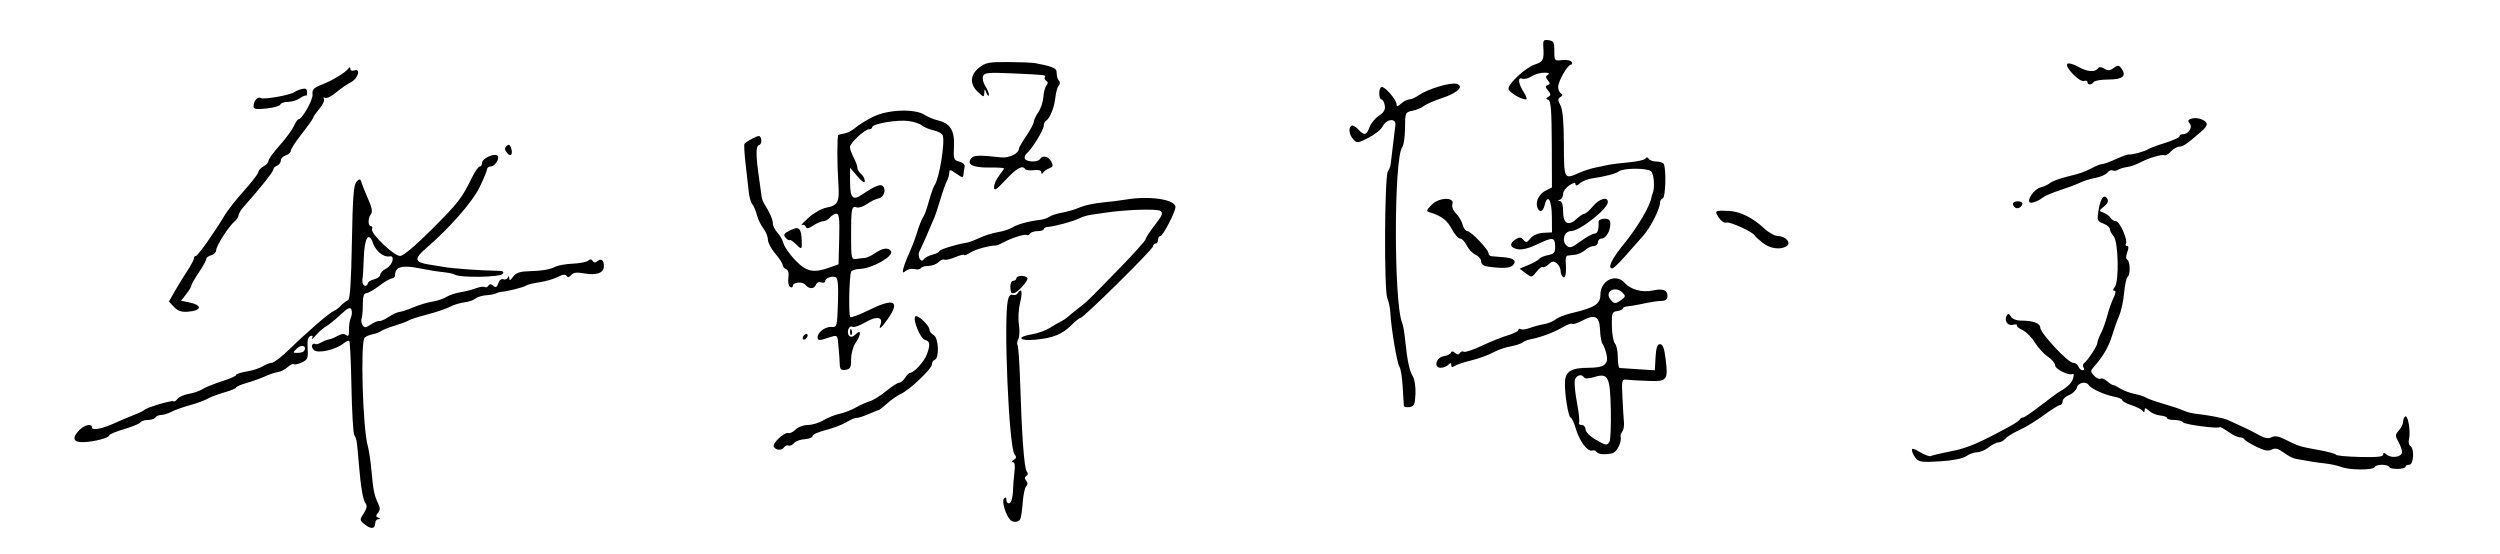 <?xml version="1.0" encoding="UTF-8" standalone="no"?>
<!-- Created with Inkscape (http://www.inkscape.org/) -->

<svg
   version="1.1"
   id="svg377"
   width="1006"
   height="223"
   viewBox="0 0 1006 223"
   sodipodi:docname="hi.svg"
   inkscape:version="1.2.1 (9c6d41e410, 2022-07-14)"
   xmlns:inkscape="http://www.inkscape.org/namespaces/inkscape"
   xmlns:sodipodi="http://sodipodi.sourceforge.net/DTD/sodipodi-0.dtd"
   xmlns="http://www.w3.org/2000/svg"
   xmlns:svg="http://www.w3.org/2000/svg">
  <defs
     id="defs381" />
  <sodipodi:namedview
     id="namedview379"
     pagecolor="#ffffff"
     bordercolor="#666666"
     borderopacity="1.0"
     inkscape:showpageshadow="2"
     inkscape:pageopacity="0.0"
     inkscape:pagecheckerboard="0"
     inkscape:deskcolor="#d1d1d1"
     showgrid="false"
     inkscape:zoom="1.2186879"
     inkscape:cx="269.14192"
     inkscape:cy="111.59543"
     inkscape:window-width="1366"
     inkscape:window-height="715"
     inkscape:window-x="-8"
     inkscape:window-y="-8"
     inkscape:window-maximized="1"
     inkscape:current-layer="g383" />
  <g
     inkscape:groupmode="layer"
     inkscape:label="Image"
     id="g383">
    <path
       style="fill:#000000"
       d="m 146.905,211.124 c -2.248,-1.82 -2.261,-1.931 -0.537,-4.562 1.17,-1.786 1.444,-3.096 0.813,-3.879 -1.116,-1.384 -1.987,-6.428 -2.795,-16.183 -0.774,-9.344 -0.85,-9.825 -1.8,-11.362 -0.451,-0.73 -0.972,-9.439 -1.157,-19.354 -0.185,-9.915 -0.58,-18.269 -0.876,-18.566 -0.296,-0.296 -1.329,0.131 -2.295,0.949 -2.905,2.462 -10.149,4.167 -11.818,2.782 -0.779,-0.646 -1.151,-1.604 -0.827,-2.129 0.324,-0.524 0.828,-0.714 1.12,-0.422 0.292,0.292 1.485,0.005 2.65,-0.637 1.165,-0.643 2.569,-1.191 3.119,-1.219 0.55,-0.028 2.041,-0.643 3.314,-1.366 1.545,-0.878 2.708,-0.988 3.5,-0.33 0.874,0.725 1.169,0.151 1.12,-2.181 -0.036,-1.741 0.299,-3.92 0.746,-4.843 0.447,-0.923 0.549,-2.366 0.226,-3.207 -0.463,-1.207 -1.429,-0.749 -4.584,2.178 -2.199,2.039 -4.745,4.092 -5.66,4.564 -0.914,0.471 -2.724,2.046 -4.022,3.5 -1.298,1.454 -2.023,2.022 -1.611,1.263 0.505,-0.931 0.297,-1.222 -0.64,-0.895 -0.968,0.338 -1.304,1.841 -1.108,4.955 0.252,3.997 -1.1e-4,4.598 -2.379,5.682 -1.464,0.667 -2.904,0.97 -3.201,0.673 -0.297,-0.297 -1.384,0.224 -2.415,1.158 -1.032,0.934 -2.812,1.84 -3.957,2.015 -1.145,0.175 -3.487,0.958 -5.205,1.742 -1.718,0.783 -5.036,1.974 -7.374,2.645 -2.337,0.672 -4.25,1.502 -4.25,1.845 0,0.343 -2.138,1.228 -4.75,1.967 -2.612,0.739 -5.65,1.884 -6.75,2.544 -1.1,0.66 -4.25,1.816 -7,2.569 -2.75,0.753 -6.125,1.954 -7.5,2.668 -1.375,0.714 -3.261,1.302 -4.191,1.305 C 63.879,166.997 62.84,167.45 62.5,168 c -0.34,0.55 -1.69,1 -3,1 -1.31,0 -2.646,0.427 -2.968,0.949 -0.322,0.522 -3.274,1.746 -6.559,2.722 C 46.688,173.645 44,174.759 44,175.144 c 0,1.009 -5.867,2.594 -10.25,2.769 -4.34,0.173 -4.996,-1.667 -1.75,-4.913 2.121,-2.121 5,-2.686 5,-0.98 0,1.356 4.177,0.534 9.326,-1.836 2.296,-1.057 5.749,-2.517 7.674,-3.246 1.925,-0.728 3.725,-1.597 4,-1.93 0.788,-0.955 11.252,-4.089 11.805,-3.536 0.273,0.273 0.992,-0.154 1.596,-0.949 0.604,-0.796 2.674,-1.713 4.599,-2.039 1.925,-0.326 4.414,-1.189 5.532,-1.918 1.118,-0.729 4.605,-2.137 7.75,-3.128 C 92.427,152.446 95,151.306 95,150.905 c 0,-0.401 1.913,-1.037 4.25,-1.413 2.337,-0.376 5.247,-1.316 6.465,-2.088 1.218,-0.772 2.88,-1.404 3.694,-1.404 0.813,0 4.125,-2.587 7.359,-5.75 6.965,-6.81 16.015,-14.593 17.603,-15.137 0.621,-0.213 1.891,-1.179 2.823,-2.148 0.932,-0.968 2.212,-1.934 2.845,-2.145 0.807,-0.269 1.274,-7.235 1.561,-23.321 0.328,-18.358 0.701,-23.229 1.868,-24.396 1.278,-1.278 1.533,-1.22 2.059,0.469 0.33,1.06 1.203,3.278 1.94,4.928 2.247,5.033 2.605,6.705 1.686,7.877 C 148.006,87.84 148.072,91 149.25,91 c 0.504,0 0.718,0.562 0.474,1.25 -0.626,1.768 8.793,10.75 11.274,10.75 1.285,0 6.134,-4.08 12.91,-10.863 C 184.548,81.485 185.807,79.853 190.015,71.25 191.158,68.912 192.523,67 193.047,67 193.571,67 194,66.314 194,65.475 c 0,-1.649 4.585,-3.85 6.087,-2.922 C 201.396,63.363 199.252,67 197.465,67 196.659,67 196,67.478 196,68.063 c 0,0.585 -1.351,3.847 -3.003,7.25 -2.933,6.042 -12.3,16.699 -21.799,24.799 -4.643,3.96 -4.308,5.467 1.408,6.331 1.592,0.241 4.469,0.707 6.394,1.036 3.542,0.605 14.685,1.393 20.872,1.476 2.582,0.035 3.129,0.338 2.335,1.295 -1.11,1.338 -17.062,1.576 -19.15,0.285 -0.616,-0.38 -2.719,-0.84 -4.673,-1.022 -1.955,-0.182 -6.414,-0.899 -9.91,-1.594 C 161.802,106.594 159,107.393 159,110.622 c 0,0.758 -0.562,1.39 -1.25,1.405 -0.688,0.015 -3.018,1.365 -5.178,3 -2.16,1.635 -4.523,2.972 -5.25,2.972 -0.896,0 -1.322,1.422 -1.322,4.418 0,2.43 -0.22,5.018 -0.489,5.75 -0.269,0.732 -0.101,1.942 0.374,2.687 0.714,1.121 1.298,1.071 3.373,-0.289 1.38,-0.904 2.899,-1.527 3.376,-1.383 0.476,0.144 2.144,-0.592 3.706,-1.635 1.562,-1.043 3.587,-1.969 4.5,-2.058 0.913,-0.089 3.446,-0.929 5.629,-1.866 2.182,-0.937 5.557,-1.947 7.5,-2.244 1.943,-0.297 4.468,-1.139 5.611,-1.871 1.144,-0.732 3.67,-1.585 5.614,-1.893 1.944,-0.309 4.758,-1.027 6.255,-1.596 1.496,-0.569 3.102,-0.799 3.567,-0.511 0.466,0.288 1.143,0.044 1.505,-0.541 0.463,-0.749 1.052,-0.738 1.985,0.036 1.018,0.845 1.484,0.607 2.001,-1.024 0.39,-1.23 1.241,-1.908 2.019,-1.609 0.74,0.284 1.564,-0.021 1.831,-0.678 0.31,-0.763 0.514,-0.662 0.565,0.279 0.057,1.057 0.487,0.89 1.524,-0.591 1.044,-1.49 2.641,-2.103 5.75,-2.205 6.026,-0.199 9.007,-0.688 11.314,-1.857 1.095,-0.555 4.225,-1.104 6.957,-1.221 2.732,-0.117 5.504,-0.659 6.161,-1.204 0.798,-0.662 1.419,-0.627 1.872,0.106 0.472,0.764 1.059,0.781 1.931,0.057 1.503,-1.247 2.569,-0.387 2.569,2.074 0,2.676 -2.964,3.789 -7.754,2.913 -3.16,-0.578 -4.522,-0.417 -5.398,0.638 -0.792,0.954 -1.387,1.062 -1.837,0.334 -0.458,-0.742 -1.568,-0.609 -3.562,0.425 -1.593,0.826 -4.933,1.797 -7.422,2.156 -2.49,0.36 -4.977,0.988 -5.527,1.397 -0.895,0.665 -7.423,2.285 -10,2.481 -0.55,0.042 -1.45,0.321 -2,0.621 -0.55,0.3 -2.304,0.626 -3.899,0.725 -1.594,0.099 -3.532,0.705 -4.307,1.348 -0.774,0.643 -2.777,1.318 -4.451,1.501 -1.674,0.183 -4.236,0.97 -5.693,1.749 -1.458,0.779 -5.575,2.176 -9.15,3.105 -3.575,0.929 -6.95,2.01 -7.5,2.402 -0.55,0.392 -3.025,1.324 -5.5,2.073 -2.475,0.748 -5.017,1.746 -5.648,2.218 -0.631,0.472 -2.173,1.055 -3.427,1.296 -1.253,0.241 -2.694,0.854 -3.202,1.362 -1.763,1.763 -0.742,36.593 1.278,43.623 0.474,1.65 1.141,6.15 1.482,10 0.691,7.797 1.142,9.98 2.73,13.216 0.803,1.635 0.775,2.593 -0.105,3.653 -0.93,1.12 -0.908,1.551 0.099,1.955 0.988,0.397 0.998,0.537 0.042,0.597 -0.688,0.043 -1.25,0.727 -1.25,1.52 0,2.384 -1.654,2.66 -4.095,0.683 z M 122.375,141.202 c 1.22,-1.973 -0.985,-2.805 -2.8,-1.056 -1.898,1.828 -1.895,1.854 0.191,1.854 1.164,0 2.338,-0.359 2.609,-0.798 z M 148,114.019 c 0,-0.54 1.125,-1.263 2.5,-1.608 1.375,-0.345 2.5,-1.178 2.5,-1.85 0,-0.672 1.125,-1.825 2.5,-2.561 2.531,-1.355 3.552,-5.301 1.25,-4.834 -2.319,0.471 -5.532,-2.103 -6.658,-5.332 -1.704,-4.888 -3.445,-2.109 -3.705,5.913 -0.12,3.714 -0.31,7.203 -0.421,7.753 -0.4,1.972 0.052,3.5 1.034,3.5 0.55,0 1,-0.441 1,-0.981 z M 406.578,209.25 c -1.841,-1.829 -3.592,-7.636 -2.601,-8.627 0.697,-0.697 1.023,-0.492 1.023,0.646 0,0.924 0.558,1.455 1.25,1.189 0.7,-0.269 1.3,-2.345 1.364,-4.719 0.063,-2.331 0.338,-5.926 0.611,-7.989 0.315,-2.376 0.089,-3.756 -0.614,-3.765 -0.611,-0.008 -0.465,-0.424 0.325,-0.924 1.087,-0.688 1.162,-1.239 0.306,-2.27 -2.245,-2.705 -4.444,-53.632 -2.677,-61.984 0.36,-1.7 1.061,-2.505 1.902,-2.182 0.733,0.281 1.629,0.03 1.992,-0.557 1.582,-2.559 2.14,-0.7 1.063,3.541 -0.648,2.552 -0.878,6.536 -0.515,8.927 0.36,2.375 0.257,5.029 -0.229,5.899 -0.486,0.869 -0.622,2.005 -0.301,2.524 0.321,0.519 0.779,7.153 1.018,14.742 0.688,21.861 1.638,34.704 2.66,35.96 0.604,0.743 0.549,1.405 -0.152,1.839 -0.754,0.466 -0.777,1.064 -0.072,1.913 0.691,0.833 0.695,1.564 0.013,2.247 -0.557,0.557 -1.193,3.558 -1.414,6.67 -0.221,3.112 -0.681,6.111 -1.023,6.664 -0.732,1.184 -2.852,1.322 -3.925,0.256 z m 535.442,-21.366 c -1.364,-0.544 -4.289,-1.177 -6.5,-1.406 -2.211,-0.229 -5.37,-0.684 -7.02,-1.01 -1.65,-0.326 -3.789,-0.707 -4.754,-0.845 -0.965,-0.139 -3.104,-1.25 -4.754,-2.47 -2.274,-1.681 -3.446,-1.98 -4.84,-1.234 -1.358,0.727 -2.995,0.42 -6.246,-1.17 -2.423,-1.185 -4.556,-2.513 -4.739,-2.952 C 902.983,176.359 902.153,176 901.321,176 c -0.832,0 -2.932,-1.011 -4.667,-2.246 -1.735,-1.235 -3.273,-2.078 -3.417,-1.872 -0.536,0.763 -14.213,-1.033 -14.773,-1.94 C 878.144,169.424 876.559,169 874.941,169 873.323,169 872,168.648 872,168.218 c 0,-0.43 -1.204,-0.882 -2.675,-1.003 -1.471,-0.122 -3.496,-0.965 -4.5,-1.873 -1.453,-1.315 -1.828,-1.365 -1.84,-0.247 -0.01,0.936 -0.261,1.036 -0.75,0.3 -0.404,-0.608 -2.422,-1.655 -4.485,-2.328 -2.062,-0.672 -3.75,-1.587 -3.75,-2.034 0,-0.446 -1.53,-1.098 -3.399,-1.449 -3.795,-0.712 -9.253,-3.214 -10.14,-4.648 -1.042,-1.685 -4.216,-0.982 -4.747,1.051 -0.286,1.093 -1.688,2.432 -3.117,2.975 C 831.169,159.506 830,160.637 830,161.475 830,162.314 829.531,163 828.957,163 c -0.573,0 -3.536,1.842 -6.583,4.093 -3.047,2.251 -7.469,4.946 -9.825,5.988 -2.357,1.042 -4.849,2.576 -5.539,3.407 -0.69,0.831 -1.916,1.512 -2.724,1.512 -0.808,0 -2.614,0.9 -4.012,2 -1.398,1.1 -3.507,2 -4.685,2 -1.178,0 -3.144,0.701 -4.368,1.559 -1.378,0.965 -5.388,1.758 -10.531,2.084 -6.989,0.442 -8.527,0.258 -9.704,-1.159 -0.769,-0.926 -1.494,-2.337 -1.611,-3.135 -0.164,-1.12 0.583,-0.981 3.283,0.612 1.923,1.134 3.867,1.833 4.32,1.553 0.453,-0.28 4.131,-1.149 8.173,-1.932 6.52,-1.262 11.326,-3.31 23.849,-10.166 1.925,-1.054 3.65,-2.254 3.833,-2.666 0.183,-0.412 0.741,-0.75 1.239,-0.75 0.498,0 3.649,-2.138 7.002,-4.75 3.353,-2.612 6.91,-5.218 7.905,-5.789 3.206,-1.842 4.794,-3.482 5.32,-5.495 0.283,-1.083 0.173,-1.757 -0.245,-1.499 -1.401,0.866 -7.053,-1.887 -7.056,-3.436 -0.002,-0.842 -1.322,-2.414 -2.934,-3.495 -1.612,-1.08 -3.973,-3.663 -5.247,-5.739 -1.274,-2.076 -3.521,-4.326 -4.994,-4.998 -1.473,-0.673 -2.485,-1.536 -2.249,-1.918 0.236,-0.382 -0.466,-0.46 -1.56,-0.174 -2.172,0.568 -3.702,-1.784 -2.464,-3.787 0.52,-0.842 0.986,-0.713 1.638,0.452 0.543,0.97 2.206,1.634 4.112,1.642 4.91,0.021 7.699,1.053 7.711,2.853 0.014,2.171 11.184,14.133 13.197,14.133 0.868,0 1.837,0.675 2.154,1.5 0.317,0.825 1.066,1.5 1.666,1.5 0.6,0 0.781,-0.5 0.403,-1.112 -0.378,-0.612 -0.292,-1.399 0.191,-1.75 1.501,-1.091 5.378,-6.998 5.378,-8.193 0,-0.625 0.629,-2.331 1.398,-3.79 0.769,-1.46 1.928,-4.679 2.575,-7.154 0.648,-2.475 1.798,-5.737 2.556,-7.25 0.89,-1.776 0.997,-2.75 0.302,-2.75 -0.704,0 -0.655,-0.507 0.141,-1.467 1.826,-2.201 1.454,-18.405 -0.472,-20.533 C 849.675,94.089 849,92.804 849,92.147 c 0,-0.658 -1.181,-1.645 -2.624,-2.194 -2.432,-0.925 -2.575,-1.307 -1.949,-5.225 0.786,-4.922 2.233,-6.895 3.524,-4.806 0.592,0.958 0.181,1.965 -1.292,3.167 -2.132,1.74 -2.134,1.773 -0.16,2.512 1.1,0.412 2.36,1.345 2.8,2.074 C 849.74,88.404 850.703,89 851.441,89 c 1.52,0 4.903,7.634 4.018,9.066 C 855.142,98.58 855.347,99 855.916,99 c 0.686,0 0.719,0.83 0.097,2.465 -0.591,1.555 -0.582,2.684 0.025,3.059 1.193,0.737 1.274,6.165 0.103,6.889 -0.472,0.292 -1.099,3.187 -1.394,6.434 -0.294,3.247 -1.2,7.422 -2.012,9.278 -0.812,1.856 -2.078,5.4 -2.812,7.875 -1.3,4.379 -3.613,8.38 -7.166,12.392 -1.611,1.819 -1.619,2.103 -0.116,3.764 0.894,0.988 2.044,1.538 2.555,1.222 0.511,-0.316 1.689,0.113 2.616,0.952 0.928,0.84 2.029,1.552 2.448,1.582 0.418,0.03 1.768,0.693 3,1.473 1.232,0.78 3.814,1.739 5.739,2.132 1.925,0.393 3.95,1.05 4.5,1.461 0.55,0.411 3.7,1.529 7,2.485 3.3,0.956 6.927,2.173 8.06,2.705 1.133,0.532 3.158,1.095 4.5,1.252 6.17,0.721 11.61,1.77 13.44,2.592 6.649,2.987 9.368,4.3 12.407,5.993 2.429,1.352 3.915,1.625 5.176,0.951 1.234,-0.66 2.775,-0.443 5.093,0.718 5.777,2.894 6.229,3.039 13.601,4.356 3.972,0.71 7.223,1.585 7.223,1.945 0,0.36 4.275,0.768 9.5,0.907 6.82,0.182 9.5,-0.083 9.5,-0.937 0,-0.916 0.333,-0.914 1.445,0.009 1.912,1.587 6.037,0.944 6.123,-0.954 0.037,-0.825 -0.612,-2.719 -1.442,-4.209 -1.365,-2.451 -1.348,-2.888 0.182,-4.579 0.93,-1.028 1.692,-2.595 1.692,-3.482 0,-0.887 0.394,-1.856 0.875,-2.153 1.106,-0.684 2.255,6.21 1.51,9.06 -0.307,1.175 -0.07,2.439 0.528,2.809 1.725,1.067 1.371,7.554 -0.413,7.554 -0.825,0 -1.501,0.338 -1.502,0.75 -0.003,1.126 -5.842,1.311 -6.524,0.207 -0.781,-1.263 -5.186,-1.232 -5.974,0.043 -0.785,1.271 -10.207,1.19 -13.48,-0.116 z m -299.656,-6.103 c -0.301,-0.487 -1.069,-0.708 -1.706,-0.49 -1.788,0.612 -5.078,-3.803 -6.55,-8.79 C 633.377,170.025 632.431,168 632.005,168 c -0.924,0 -2.526,-10.251 -2.264,-14.486 0.254,-4.099 2.647,-5.514 9.328,-5.514 6.585,0 8.362,-1.37 7.336,-5.654 -0.375,-1.565 -1.062,-3.334 -1.529,-3.931 -0.466,-0.597 -0.926,-3.151 -1.021,-5.675 -0.208,-5.509 -2.052,-6.454 -7.205,-3.692 -1.887,1.011 -3.686,1.584 -3.998,1.272 -0.312,-0.312 -2.085,0.329 -3.941,1.424 -3.435,2.027 -8.614,3.968 -12.667,4.749 -1.237,0.238 -2.765,0.841 -3.396,1.34 -0.631,0.499 -2.869,1.218 -4.973,1.597 -2.104,0.379 -5.255,1.493 -7.003,2.475 -1.748,0.982 -5.651,2.39 -8.675,3.129 -3.023,0.739 -6.059,1.764 -6.747,2.278 -0.841,0.629 -1.25,0.502 -1.25,-0.388 0,-1.029 -0.267,-1.056 -1.2,-0.122 -0.66,0.66 -2.041,1.2 -3.07,1.2 -2.977,0 -1.834,-4.22 1.27,-4.684 1.375,-0.206 2.656,-0.829 2.847,-1.387 0.228,-0.664 0.8,-0.637 1.661,0.077 0.925,0.768 1.508,0.775 1.972,0.025 0.362,-0.586 1.074,-0.808 1.582,-0.494 0.508,0.314 3.739,-0.762 7.181,-2.391 3.441,-1.629 8.17,-3.525 10.507,-4.213 2.337,-0.688 4.25,-1.657 4.25,-2.152 0,-0.495 0.412,-0.646 0.916,-0.335 0.504,0.311 2.102,0.115 3.551,-0.436 1.449,-0.551 4.067,-1.254 5.816,-1.562 1.749,-0.308 3.864,-1.177 4.699,-1.93 0.835,-0.753 3.768,-1.898 6.518,-2.544 9.162,-2.152 11.5,-3.65 11.5,-7.368 0,-5.825 6.237,-8.817 9.84,-4.721 2.297,2.611 7.01,3.901 11.072,3.031 4.253,-0.912 6.089,-0.252 6.089,2.189 0,1.272 -0.738,1.92 -2.25,1.976 -2.247,0.083 -3.6,0.296 -9.25,1.456 -1.65,0.339 -3.788,0.677 -4.75,0.753 -0.963,0.075 -1.75,0.459 -1.75,0.853 0,0.394 -1.012,0.86 -2.25,1.036 -2.056,0.292 -2.24,0.822 -2.129,6.14 0.066,3.201 0.629,6.329 1.25,6.95 C 650.492,138.892 651,141.335 651,143.7 c 0,2.365 0.338,4.335 0.75,4.378 0.412,0.043 3.764,0.27 7.448,0.504 l 6.698,0.426 0.302,-5.254 C 666.42,139.885 666.895,138.5 668,138.5 c 1.068,0 1.698,1.584 2.188,5.5 1.141,9.117 0.819,9.545 -6.985,9.277 -3.687,-0.127 -7.603,-0.353 -8.703,-0.503 -1.874,-0.256 -1.977,0.199 -1.629,7.227 0.204,4.125 0.48,8.625 0.614,10 0.133,1.375 -0.162,3.015 -0.656,3.645 -0.494,0.63 -0.809,1.53 -0.699,2 0.545,2.339 -1.545,6.412 -3.49,6.8 -3.105,0.621 -5.647,0.351 -6.275,-0.664 z m 5.286,-4.024 c 0.423,-0.684 0.665,-6.415 0.539,-12.735 -0.27,-13.516 -1.024,-15.022 -6.652,-13.294 -2.07,0.635 -3.767,0.709 -4.095,0.179 -0.984,-1.592 -3.191,-0.972 -3.719,1.044 -0.28,1.073 0.106,5.183 0.859,9.135 0.753,3.952 1.128,7.574 0.834,8.05 -0.294,0.476 0.167,0.865 1.024,0.865 0.857,0 1.563,0.787 1.569,1.75 0.005,0.963 1.693,2.743 3.75,3.956 4.414,2.603 4.88,2.686 5.891,1.051 z m 4.852,-57.135 c 1.649,-1.206 1.703,-1.56 0.429,-2.833 -3.034,-3.034 -7.513,-0.399 -4.826,2.838 1.426,1.718 2.042,1.717 4.397,-0.005 z m -341.104,59.214 c -0.826,-1.336 4.242,-6.122 5.899,-5.57 0.593,0.198 1.893,-0.456 2.89,-1.453 0.997,-0.997 3.222,-1.812 4.944,-1.812 1.723,0 4.535,-0.851 6.25,-1.892 1.715,-1.041 4.636,-2.214 6.492,-2.607 1.855,-0.393 4.78,-1.52 6.5,-2.505 1.72,-0.985 4.252,-2.126 5.627,-2.537 1.375,-0.41 4.346,-2.256 6.603,-4.103 2.257,-1.846 4.615,-3.357 5.242,-3.357 0.626,0 1.701,-0.9 2.388,-2 0.687,-1.1 1.61,-2 2.052,-2 1.509,0 5.602,-4.495 6.66,-7.315 1.494,-3.981 1.32,-5.383 -0.735,-5.92 -1.868,-0.488 -5.05,-8.257 -3.867,-9.44 0.862,-0.862 5.658,3.631 5.658,5.3 0,0.702 0.781,1.713 1.735,2.247 1.991,1.114 2.31,9.28 0.388,9.921 -0.617,0.206 -1.123,1.043 -1.123,1.861 0,1.74 -9.115,10.38 -12.52,11.867 -1.285,0.561 -3.715,2.249 -5.4,3.75 -1.685,1.501 -3.237,2.729 -3.45,2.729 -0.213,0 -2.129,0.759 -4.259,1.686 -2.13,0.927 -4.248,1.589 -4.708,1.471 -0.46,-0.118 -2.26,0.644 -4,1.694 -1.74,1.05 -5.527,2.498 -8.414,3.218 -2.888,0.72 -5.251,1.787 -5.252,2.37 -0.001,0.584 -1.463,1.164 -3.248,1.29 -1.785,0.126 -3.697,0.841 -4.248,1.588 -0.551,0.747 -1.523,1.183 -2.16,0.968 -0.637,-0.215 -1.451,0.083 -1.809,0.662 -0.867,1.403 -3.237,1.34 -4.134,-0.111 z m 253.515,-16.517 c -0.048,-0.451 -0.262,-3.911 -0.477,-7.69 -0.215,-3.779 -0.794,-7.379 -1.287,-8 -0.935,-1.179 -3.37,-15.569 -3.659,-21.63 -0.092,-1.925 -0.646,-4.625 -1.232,-6 -1.338,-3.142 -1.136,-48.871 0.225,-51 0.527,-0.825 1.037,-2.175 1.132,-3 0.723,-6.273 1.637,-13.853 1.883,-15.608 0.416,-2.972 -3.57,-2.633 -5.099,0.434 -0.637,1.279 -3.214,3.366 -5.726,4.637 -4.3,2.177 -4.658,2.212 -6.12,0.596 -1.702,-1.881 -2.048,-4.635 -0.687,-5.476 0.476,-0.294 1.671,0.354 2.655,1.441 2.408,2.66 3.403,2.491 4.542,-0.774 0.527,-1.512 2.229,-3.603 3.781,-4.646 2.101,-1.412 2.707,-2.498 2.372,-4.25 C 556.969,41.059 556.369,40 555.883,40 555.398,40 555,38.875 555,37.5 c 0,-1.375 0.472,-2.5 1.048,-2.5 1.441,0 5.882,5.179 5.92,6.905 0.025,1.119 0.403,1.069 1.86,-0.25 C 564.835,40.745 566.309,40 567.106,40 c 0.797,0 2.561,-0.787 3.921,-1.75 3.352,-2.373 12.572,-5.168 14.974,-4.539 3.39,0.887 0.654,3.658 -5.659,5.731 -3.213,1.055 -6.547,2.507 -7.408,3.227 -0.861,0.719 -2.903,1.575 -4.537,1.902 -2.915,0.583 -2.972,0.713 -3.011,6.95 -0.022,3.496 -0.517,6.946 -1.1,7.668 -3.424,4.234 -3.45,62.964 -0.032,70.812 0.359,0.825 0.903,3.975 1.208,7 0.827,8.197 1.696,12.272 3.091,14.5 0.689,1.1 1.154,4.25 1.033,7 -0.188,4.294 -0.528,5.045 -2.403,5.32 -1.201,0.176 -2.223,-0.049 -2.27,-0.5 z m -227.012,-17 c -0.054,-1.551 -0.196,-3.72 -0.315,-4.82 -0.119,-1.1 -0.3,-3.065 -0.401,-4.367 -0.146,-1.875 -0.6,-2.238 -2.185,-1.75 -1.1,0.339 -2.9,0.894 -4,1.233 -1.369,0.422 -2,0.156 -2,-0.845 0,-2.098 3.129,-4.42 5.687,-4.221 2.093,0.163 2.2,-0.251 2.5,-9.682 0.229,-7.2 -0.023,-9.98 -0.937,-10.329 -1.638,-0.625 -4.25,0.403 -4.25,1.674 0,0.55 -0.692,0.734 -1.538,0.41 -0.875,-0.336 -1.783,0.049 -2.107,0.893 -0.717,1.868 -2.757,1.909 -4.269,0.086 C 322.864,113.131 319,113.566 319,115.176 c 0,0.518 -0.493,0.638 -1.096,0.265 -0.603,-0.373 -0.9,-2.016 -0.66,-3.652 0.278,-1.897 -0.049,-3.16 -0.904,-3.489 -0.737,-0.283 -1.359,-1.029 -1.381,-1.657 -0.022,-0.629 -1.372,-2.701 -3,-4.605 C 310.332,100.134 309,97.607 309,96.423 c 0,-1.184 -0.831,-3.226 -1.848,-4.538 -1.016,-1.312 -2.177,-3.732 -2.58,-5.379 -0.403,-1.647 -1.226,-3.588 -1.828,-4.314 -0.602,-0.726 -1.254,-2.978 -1.448,-5.006 -0.194,-2.027 -0.758,-7.043 -1.254,-11.146 -0.495,-4.103 -0.699,-7.787 -0.452,-8.187 0.247,-0.4 1.752,-1.376 3.344,-2.171 2.645,-1.319 2.936,-1.287 3.37,0.372 0.261,0.999 -0.123,2.045 -0.853,2.326 -1.381,0.53 -1.351,4.185 0.114,14.12 0.406,2.75 0.803,5.683 0.884,6.518 0.081,0.835 0.573,2.185 1.094,3 2.201,3.443 3.458,6.319 3.458,7.908 0,0.933 0.827,2.585 1.837,3.669 1.01,1.085 2.128,3.082 2.483,4.439 0.355,1.357 2.487,4.379 4.738,6.717 4.474,4.647 7.312,5.228 13.903,2.848 l 3.461,-1.25 0.269,-10.174 C 337.903,88.14 337.674,86 336.602,86 c -0.747,0 -1.918,0.675 -2.602,1.5 -0.685,0.825 -1.881,1.5 -2.658,1.5 -0.777,0 -2.6,0.778 -4.051,1.729 -1.948,1.276 -2.746,1.406 -3.05,0.494 -0.226,-0.679 -0.936,-0.976 -1.576,-0.66 -0.641,0.316 0.545,-0.985 2.634,-2.892 2.089,-1.907 5.306,-3.749 7.15,-4.095 4.81,-0.902 5.428,-2.177 4.886,-10.076 -0.506,-7.368 -0.511,-18.657 -0.008,-19.159 0.163,-0.163 1.273,-0.445 2.467,-0.627 1.194,-0.182 3.192,-1.23 4.439,-2.327 1.247,-1.098 4.448,-3.076 7.113,-4.397 5.904,-2.926 16.636,-3.345 20.655,-0.806 1.375,0.868 3.749,1.869 5.275,2.223 5.075,1.178 6.895,4.04 6.601,10.381 -0.243,5.253 -0.09,5.693 2.181,6.269 1.402,0.356 2.302,1.217 2.112,2.022 -0.182,0.771 -0.387,2.158 -0.457,3.082 -0.114,1.509 -0.412,1.477 -2.92,-0.309 C 382.418,68.161 382,68.1 382,69.445 c 0,0.87 -0.426,2.363 -0.947,3.318 -0.521,0.955 -1.678,4.211 -2.571,7.236 -0.894,3.025 -2.002,6.4 -2.463,7.5 -2.283,5.445 -5.251,12.17 -5.999,13.589 -1.039,1.973 0.592,5.009 1.74,3.24 0.418,-0.644 1.993,-1.48 3.5,-1.858 1.507,-0.378 2.74,-1.013 2.74,-1.411 0,-0.641 6.849,-2.755 11.071,-3.416 0.864,-0.135 3.168,-1.004 5.119,-1.93 1.951,-0.926 5.258,-1.955 7.349,-2.288 2.091,-0.332 4.738,-1.195 5.881,-1.917 2.015,-1.272 6.656,-2.527 11.377,-3.076 1.264,-0.147 2.839,-0.696 3.5,-1.22 0.661,-0.524 3.002,-1.273 5.202,-1.666 2.2,-0.392 5.35,-1.331 7,-2.087 1.65,-0.755 5.7,-1.636 9,-1.957 3.3,-0.321 7.575,-0.853 9.5,-1.182 9.583,-1.638 20,-0.067 20,3.016 C 473,85.301 467.935,95 466.911,95 466.41,95 466,95.675 466,96.5 c 0,0.825 -0.45,1.5 -1,1.5 -0.55,0 -1,0.489 -1,1.086 0,1.204 -28.036,28.869 -29.284,28.897 -0.431,0.009 -2.006,1.255 -3.5,2.767 -3.653,3.698 -7.409,5.246 -14.381,5.928 -6.839,0.668 -8.122,-1.074 -1.585,-2.152 2.337,-0.386 5.6,-1.557 7.25,-2.603 1.65,-1.046 3.675,-2.219 4.5,-2.607 0.825,-0.388 2.015,-1.18 2.645,-1.761 0.63,-0.581 2.59,-2.181 4.355,-3.556 3.8,-2.961 2.786,-1.976 16.25,-15.778 5.912,-6.061 10.75,-11.442 10.75,-11.957 0,-0.515 1.661,-3.068 3.691,-5.674 3.045,-3.909 3.439,-4.909 2.25,-5.721 -1.326,-0.905 -13.437,-0.537 -21.691,0.659 -1.788,0.259 -4.542,0.656 -6.121,0.882 -1.579,0.226 -3.716,0.87 -4.75,1.432 -2.072,1.126 -9.88,3.266 -12.629,3.461 -0.963,0.069 -1.75,0.478 -1.75,0.91 C 420,92.646 418.902,93 417.559,93 c -1.343,0 -2.724,0.457 -3.069,1.016 -0.345,0.559 -0.964,0.809 -1.375,0.555 -0.811,-0.501 -6.399,1.307 -9.615,3.11 -1.1,0.617 -2.347,1.118 -2.77,1.113 -2.595,-0.03 -8.373,1.582 -10.376,2.894 -1.295,0.848 -2.354,1.259 -2.354,0.914 0,-0.346 -1.623,0.05 -3.606,0.878 -1.983,0.829 -3.972,1.281 -4.419,1.004 -0.447,-0.276 -1.492,0.177 -2.322,1.007 -0.83,0.83 -2.64,1.509 -4.022,1.509 -1.382,0 -2.764,0.408 -3.072,0.906 -0.308,0.498 -1.462,0.67 -2.564,0.382 -1.102,-0.288 -2.659,0.019 -3.459,0.683 -1.195,0.992 -1.389,0.868 -1.088,-0.694 0.201,-1.045 1.27,-3.898 2.376,-6.339 1.105,-2.441 2.552,-6.238 3.216,-8.438 0.663,-2.2 1.604,-4.675 2.09,-5.5 1.128,-1.914 1.362,-2.552 2.934,-8 0.714,-2.475 1.623,-4.95 2.02,-5.5 1.901,-2.633 4.287,-17.374 3.249,-20.078 -0.274,-0.715 -1.924,-1.602 -3.665,-1.972 -1.742,-0.37 -3.841,-1.253 -4.666,-1.962 -0.825,-0.709 -3.29,-1.523 -5.478,-1.809 C 361.077,48.097 351,49.804 351,51.138 351,51.612 350.425,52 349.723,52 c -1.743,0 -7.724,5.576 -7.717,7.194 0.003,0.719 0.678,2.595 1.5,4.171 0.822,1.575 1.494,3.433 1.494,4.128 0,0.695 0.675,1.823 1.5,2.508 0.825,0.685 1.5,1.96 1.5,2.835 0,1.031 -1.04,0.373 -2.959,-1.872 L 342.081,67.5 l -0.025,5 c -0.036,7.037 0.995,8.365 4.609,5.938 5.272,-3.539 7.647,-4.526 8.6,-3.574 1.486,1.486 0.384,4.58 -1.776,4.991 -1.094,0.208 -3.185,1.227 -4.648,2.265 -1.463,1.038 -3.317,1.634 -4.121,1.326 -2.002,-0.768 -2.267,0.597 -2.242,11.554 0.02,8.927 0.142,9.482 2.022,9.2 1.1,-0.165 2.675,-0.342 3.5,-0.394 0.825,-0.052 2.694,-0.929 4.154,-1.95 2.979,-2.083 5.402,-2.382 6.387,-0.789 1.248,2.019 -7.596,7.012 -12.677,7.156 -1.675,0.048 -3.204,0.579 -3.397,1.182 -0.788,2.462 -1.039,17.742 -0.299,18.199 0.439,0.271 3.843,-1.014 7.565,-2.857 9.952,-4.928 12.604,-3.729 7.63,3.449 -2.679,3.866 -4.007,4.922 -3.049,2.426 1.19,-3.1 -1.561,-3.562 -5.938,-0.997 -2.375,1.392 -4.784,2.242 -5.354,1.889 -1.398,-0.864 -2.549,2.36 -1.291,3.617 0.663,0.663 1.546,0.449 2.633,-0.639 2.281,-2.281 2.199,0.266 -0.114,3.535 -0.962,1.36 -1.75,4.273 -1.75,6.473 -5.7e-4,3.387 -0.346,4.049 -2.251,4.32 -1.859,0.264 -2.267,-0.17 -2.349,-2.5 z M 323,136.118 c 0,-0.55 0.45,-1.278 1,-1.618 0.55,-0.34 1,-0.168 1,0.382 0,0.55 -0.45,1.278 -1,1.618 -0.55,0.34 -1,0.168 -1,-0.382 z m 19.079,-2.701 c 0.048,-1.165 0.285,-1.402 0.604,-0.604 0.289,0.722 0.253,1.584 -0.079,1.917 -0.332,0.332 -0.569,-0.258 -0.525,-1.312 z m -272.048,-9.884 -2.05,-2.182 2.26,-4.005 C 71.483,115.143 73.737,111.473 75.25,109.19 76.763,106.908 78,104.581 78,104.02 78,103.459 78.364,103 78.81,103 79.598,103 86.468,93.29 90.5,86.479 c 1.1,-1.858 4.588,-6.264 7.75,-9.79 3.163,-3.526 5.75,-6.908 5.75,-7.515 0,-0.607 0.9,-1.586 2,-2.174 1.1,-0.589 2.012,-1.617 2.027,-2.285 0.015,-0.668 2.042,-3.465 4.506,-6.215 2.463,-2.75 5.036,-6.237 5.717,-7.75 0.681,-1.512 1.517,-2.75 1.858,-2.75 1.462,0 5.905,-7.867 5.66,-10.022 -0.219,-1.928 0.466,-2.648 3.732,-3.92 4.286,-1.669 9.536,-4.865 10.735,-6.535 0.471,-0.656 0.74,-0.586 0.75,0.196 0.008,0.67 0.69,0.96 1.515,0.643 2.797,-1.073 1.653,3.223 -1.25,4.694 -1.512,0.766 -4.239,2.652 -6.06,4.191 -1.82,1.539 -3.802,2.493 -4.405,2.121 -0.626,-0.387 -0.812,-0.218 -0.433,0.393 0.364,0.588 -0.467,2.41 -1.845,4.049 C 127.128,45.448 126,47.07 126,47.413 c 0,0.343 -2.025,3.203 -4.499,6.356 -2.475,3.152 -4.5,6.264 -4.5,6.914 C 117,61.333 116.1,62.151 115,62.5 c -1.1,0.349 -2,1.294 -2,2.099 0,0.805 -0.675,1.723 -1.5,2.04 -0.825,0.317 -1.5,1.018 -1.5,1.559 0,0.881 -5.664,8.004 -11.75,14.778 C 97.013,84.353 96,85.992 96,86.617 96,87.243 95.313,88.325 94.473,89.022 92.101,90.991 87,98.924 87,100.644 c 0,0.849 -0.9,1.779 -2,2.067 -1.1,0.288 -2,0.968 -2,1.511 0,0.544 -1.35,2.989 -3,5.434 -1.65,2.445 -3,4.812 -3,5.26 0,0.448 -0.936,2.005 -2.08,3.459 l -2.08,2.644 3.101,0.62 c 5.595,1.119 5.414,3.341 -0.31,3.795 -2.601,0.206 -4.098,-0.302 -5.6,-1.9 z M 406.917,117.75 c -0.717,-2.152 -0.307,-4.75 0.75,-4.75 0.733,0 1.333,-0.45 1.333,-1 0,-1.232 3.676,-1.333 4.425,-0.121 0.583,0.943 -4.123,6.121 -5.562,6.121 -0.475,0 -0.901,-0.113 -0.947,-0.25 z m 207.021,-7.799 -2.438,-1.841 3.682,-1.54 c 2.025,-0.847 3.928,-1.939 4.229,-2.426 0.301,-0.487 1.877,-1.152 3.503,-1.477 2.522,-0.504 2.942,-1.036 2.869,-3.629 -0.104,-3.665 -0.955,-3.739 -7.385,-0.637 -3.141,1.515 -5.978,2.21 -7.687,1.883 -3.168,-0.606 -3.506,-2.306 -0.795,-3.999 1.53,-0.955 2.154,-0.907 3.106,0.239 1.018,1.227 1.431,1.14 2.838,-0.599 1.006,-1.242 3.013,-2.11 5.157,-2.23 L 624.525,93.5 l -0.053,-6.43 c -0.055,-6.609 -1.705,-9.26 -2.871,-4.613 -0.713,2.839 -2.087,3.324 -2.961,1.045 -0.889,-2.315 0.687,-5.481 3.403,-6.836 l 2.458,-1.226 -0.065,-17.408 c -0.05,-13.338 -0.368,-17.509 -1.363,-17.841 -1.064,-0.355 -1.064,-0.577 4.3e-4,-1.236 1.052,-0.65 1.026,-1.133 -0.137,-2.542 -1.141,-1.382 -1.171,-1.828 -0.144,-2.173 1.025,-0.345 1.039,-0.74 0.064,-1.914 -0.974,-1.173 -0.96,-1.644 0.065,-2.278 0.833,-0.515 0.285,-0.799 -1.54,-0.799 -1.558,0 -3.853,0.668 -5.099,1.485 -1.246,0.817 -2.939,1.227 -3.762,0.911 -1.949,-0.748 -1.549,2.134 0.793,5.708 C 614.277,38.827 614.57,40 613.973,40 611.945,40 607,36.947 607,35.695 c 0,-2.137 6.935,-8.519 10.557,-9.714 3.471,-1.146 3.828,-1.899 3.465,-7.312 -0.163,-2.432 0.138,-2.784 2.134,-2.5 1.993,0.284 2.322,0.902 2.314,4.353 -0.009,3.925 0.067,4.013 3.142,3.654 1.733,-0.202 3.456,0.125 3.828,0.728 C 632.813,25.507 632.686,26 632.158,26 630.834,26 627,32.689 627,34.998 c 0,1.036 0.498,2.192 1.107,2.568 0.777,0.48 0.716,0.925 -0.204,1.494 -1.079,0.667 -1.075,1.249 0.021,3.299 0.906,1.692 1.348,6.674 1.382,15.565 0.055,14.339 0.057,14.343 6.043,11.668 1.733,-0.775 4.501,-1.692 6.151,-2.039 1.65,-0.346 4.125,-0.873 5.5,-1.171 1.375,-0.298 5.2,-0.776 8.5,-1.062 3.3,-0.286 6.281,-0.973 6.625,-1.527 0.408,-0.656 0.863,-0.621 1.309,0.101 C 663.81,64.502 665.19,65 666.5,65 c 1.31,0 2.644,0.423 2.963,0.94 1.091,1.765 0.793,13.474 -0.353,13.856 C 668.5,80 668,80.767 668,81.5 c 0,2.462 -3.78,9.969 -6.654,13.214 -1.566,1.768 -4.839,5.481 -7.275,8.25 -2.436,2.769 -4.798,5.035 -5.25,5.035 -2.151,0 -0.298,-3.798 5.041,-10.332 5.052,-6.183 10.15,-14.859 10.674,-18.168 0.087,-0.55 0.274,-1.225 0.414,-1.5 1.055,-2.063 0.659,-8.079 -0.6,-9.124 -1.599,-1.327 -11.101,-1.293 -12.82,0.045 -1.21,0.942 -5.605,2.107 -10.531,2.791 -1.925,0.267 -4.287,1.186 -5.25,2.042 -1.129,1.004 -1.75,1.138 -1.75,0.377 0,-0.781 -0.842,-0.626 -2.5,0.46 -1.375,0.901 -2.5,2.449 -2.5,3.44 0,0.991 -0.562,2.029 -1.25,2.306 -1,0.404 -1,0.52 0,0.583 0.78,0.049 1.25,1.594 1.25,4.11 0,4.932 2.113,6.15 5.365,3.095 C 635.61,86.957 637.055,86 637.575,86 c 0.521,0 2.062,-1.35 3.425,-3 2.531,-3.064 6,-4.044 6,-1.696 C 647,84.04 635.634,93 632.163,93 c -2.652,0 -3.88,3.712 -1.886,5.705 1.31,1.31 1.98,1.122 5.753,-1.612 C 638.378,95.392 640.908,94 641.65,94 c 1.236,0 1.74,-1.48 1.619,-4.75 C 643.243,88.562 644.297,88 645.611,88 647.359,88 648,88.555 648,90.066 648,92.975 646.198,96 644.465,96 643.659,96 643,96.675 643,97.5 c 0,0.825 -0.752,1.5 -1.671,1.5 -0.919,0 -2.485,0.736 -3.478,1.635 -0.994,0.9 -2.829,1.742 -4.079,1.872 -1.249,0.13 -2.641,0.294 -3.093,0.364 -0.452,0.07 -0.74,1.14 -0.639,2.378 0.356,4.397 -0.053,6.859 -1.039,6.25 -0.55,-0.34 -1,-1.436 -1,-2.437 0,-1 -0.683,-2.386 -1.519,-3.079 -1.238,-1.028 -1.854,-0.957 -3.331,0.38 -0.997,0.902 -2.062,1.391 -2.367,1.085 -0.305,-0.305 -1.422,0.547 -2.481,1.894 -1.897,2.412 -1.963,2.421 -4.364,0.608 z M 598.25,107.203 c -1.313,-0.2 -2.25,-1.047 -2.25,-2.035 0,-0.931 -1.01,-2.138 -2.246,-2.68 -1.235,-0.543 -2.835,-2.225 -3.555,-3.737 -0.72,-1.512 -1.915,-2.75 -2.656,-2.75 -0.741,0 -2.22,-1.688 -3.287,-3.75 -1.82,-3.519 -4.181,-5.353 -8.657,-6.721 -1.803,-0.551 -1.78,-0.708 0.442,-3.073 2.882,-3.068 9.361,-3.3 8.409,-0.302 -0.323,1.016 0.292,2.59 1.472,3.77 1.114,1.114 2.311,3.162 2.66,4.551 C 588.932,91.864 589.771,93 590.448,93 591.898,93 599,100.438 599,101.956 c 0,0.574 0.562,1.094 1.25,1.157 0.688,0.062 2.647,0.22 4.355,0.351 4.432,0.34 5.798,1.345 4.295,3.156 -1.117,1.346 -4.437,1.527 -10.65,0.582 z M 320.083,98.083 c -1.054,-1.054 -2.115,-1.718 -2.357,-1.476 -0.242,0.242 -0.975,-0.202 -1.627,-0.988 -0.964,-1.161 -0.617,-1.713 1.849,-2.943 3.541,-1.767 4.47,-0.956 4.663,4.074 0.146,3.797 0.009,3.87 -2.527,1.333 z m 389.302,-0.315 c -1.587,-1.227 -3.024,-2.544 -3.193,-2.926 -0.633,-1.424 -10.154,-5.794 -11.498,-5.278 -0.801,0.308 -2.11,-0.551 -3.068,-2.014 -1.844,-2.814 -1.605,-2.958 4.375,-2.644 4.297,0.226 9.412,2.792 13.856,6.952 C 711.701,93.586 714.234,95 715.483,95 c 3.084,0 5.458,2.792 3.452,4.061 -2.486,1.573 -6.559,1.022 -9.551,-1.293 z M 810.688,83.354 C 809.383,82.05 810.006,81 812.083,81 c 1.164,0 1.909,0.524 1.688,1.188 -0.487,1.461 -2.157,2.093 -3.083,1.167 z m 6.028,-1.972 c -1.098,-1.098 1.972,-5.336 4.285,-5.913 1.375,-0.343 3.175,-1.181 4,-1.861 0.825,-0.68 3.975,-1.839 7,-2.575 5.51,-1.341 6.573,-1.725 10.736,-3.877 C 843.966,66.52 845.454,66 846.041,66 c 0.588,0 3.054,-0.905 5.482,-2.011 2.427,-1.106 4.765,-1.932 5.195,-1.836 1.086,0.243 6.568,-1.275 7.782,-2.154 0.55,-0.399 3.587,-1.523 6.75,-2.499 C 874.413,56.525 877,55.338 877,54.863 877,54.388 877.62,54 878.378,54 c 2.324,0 4.052,-2.778 2.724,-4.378 -0.902,-1.087 -0.683,-1.498 1.039,-1.949 2.357,-0.616 5.859,0.795 5.859,2.362 0,0.531 -0.787,1.651 -1.75,2.49 C 880.023,57.952 878.527,59 877.009,59 c -0.934,0 -2.504,0.889 -3.488,1.976 -0.984,1.087 -2.127,1.767 -2.54,1.512 -0.905,-0.559 -6.5,1.126 -10.033,3.021 -1.403,0.753 -3.653,1.52 -5,1.705 -1.347,0.185 -3.011,0.689 -3.699,1.12 -0.688,0.431 -1.649,0.537 -2.137,0.236 -0.488,-0.301 -1.433,0.11 -2.1,0.915 -0.668,0.804 -2.856,1.758 -4.863,2.118 -2.007,0.361 -4.775,1.216 -6.15,1.901 -1.375,0.685 -4.975,2.042 -8,3.016 -3.025,0.974 -6.175,2.312 -7,2.974 -1.905,1.529 -4.661,2.513 -5.285,1.889 z M 400,75.328 c 0,-1.132 0.9,-3.203 2,-4.601 1.1,-1.398 2,-2.736 2,-2.972 0,-0.236 -2.738,-0.39 -6.085,-0.342 -6.465,0.093 -9.088,-1.293 -7.064,-3.733 1.039,-1.252 3.236,-1.315 12.058,-0.346 C 406.079,63.682 410,61.743 410,59.828 c 0,-0.4 1.35,-2.728 3,-5.173 1.65,-2.445 3,-4.985 3,-5.646 0,-0.66 0.818,-2.395 1.817,-3.855 0.999,-1.46 1.913,-4.199 2.03,-6.088 0.117,-1.888 0.671,-3.986 1.232,-4.661 0.695,-0.837 0.68,-1.437 -0.046,-1.886 -0.586,-0.362 -0.852,-1.002 -0.593,-1.422 0.584,-0.946 0.537,-0.951 -13.088,-1.568 -9.674,-0.438 -11.23,-0.289 -11.773,1.124 -0.344,0.896 0.06,2.674 0.898,3.952 0.837,1.278 1.491,2.902 1.452,3.609 C 397.891,38.922 397.473,38.6 397,37.5 c -0.825,-1.92 -0.862,-1.923 -0.93,-0.076 -0.066,1.794 -0.24,1.765 -2.57,-0.424 -3.367,-3.163 -3.169,-6.885 0.521,-9.798 2.553,-2.016 3.989,-2.29 11.695,-2.237 4.831,0.034 9.684,0.228 10.784,0.432 6.284,1.165 8.513,1.999 8.625,3.228 0.248,2.73 0.387,3.22 1.116,3.95 0.408,0.408 0.309,1.262 -0.219,1.898 -0.528,0.636 -1.12,2.703 -1.316,4.592 -0.417,4.028 -2.139,8.466 -3.645,9.397 -0.584,0.361 -1.062,1.314 -1.062,2.119 0,1.673 -4.685,9.331 -6.793,11.103 -0.774,0.651 -1.111,1.663 -0.748,2.25 0.833,1.348 5.219,1.397 6.041,0.067 1.023,-1.656 3.36,-1.13 4.508,1.015 0.874,1.633 0.739,2.14 -0.715,2.677 -0.986,0.364 -2.124,1.145 -2.528,1.735 -0.501,0.731 -0.74,0.69 -0.75,-0.13 -0.01,-0.751 -1.138,-1.06 -3.002,-0.824 -1.643,0.208 -3.22,0.002 -3.504,-0.458 -1.042,-1.686 -3.501,-0.301 -7.952,4.479 C 400.875,76.447 400,76.992 400,75.328 Z M 204.056,61.567 c -1.015,-1.224 -1.079,-1.944 -0.246,-2.777 0.833,-0.833 1.287,-0.701 1.752,0.509 1.023,2.665 0.045,4.136 -1.506,2.267 z M 102.015,42.863 c 0.025,-2.218 1.674,-4.173 2.887,-3.423 1.202,0.743 11.923,-1.153 13.597,-2.404 0.55,-0.411 1.916,-0.97 3.036,-1.242 1.478,-0.359 2.036,-6.83e-4 2.036,1.308 0,0.991 -0.188,1.615 -0.417,1.386 -0.229,-0.229 -1.358,0.242 -2.508,1.048 C 119.496,40.341 117.343,41 115.861,41 c -1.482,0 -2.852,0.473 -3.044,1.051 -0.193,0.578 -2.705,1.304 -5.583,1.613 -4.031,0.433 -5.23,0.249 -5.218,-0.801 z M 840,33.031 c 0,-0.533 -0.625,-0.729 -1.389,-0.436 -1.689,0.648 -7.894,-5.713 -6.719,-6.888 0.456,-0.456 2.409,0.057 4.34,1.141 3.693,2.074 6.782,2.326 7.988,0.651 0.473,-0.657 1.347,-0.612 2.549,0.133 1.408,0.872 2.277,0.806 3.769,-0.284 1.694,-1.239 2.089,-1.212 3.132,0.214 C 855.86,30.559 854.166,32 848.452,32 c -2.934,0 -5.612,0.45 -5.952,1 -0.79,1.279 -2.5,1.3 -2.5,0.031 z"
       id="path389" />
  </g>
</svg>

